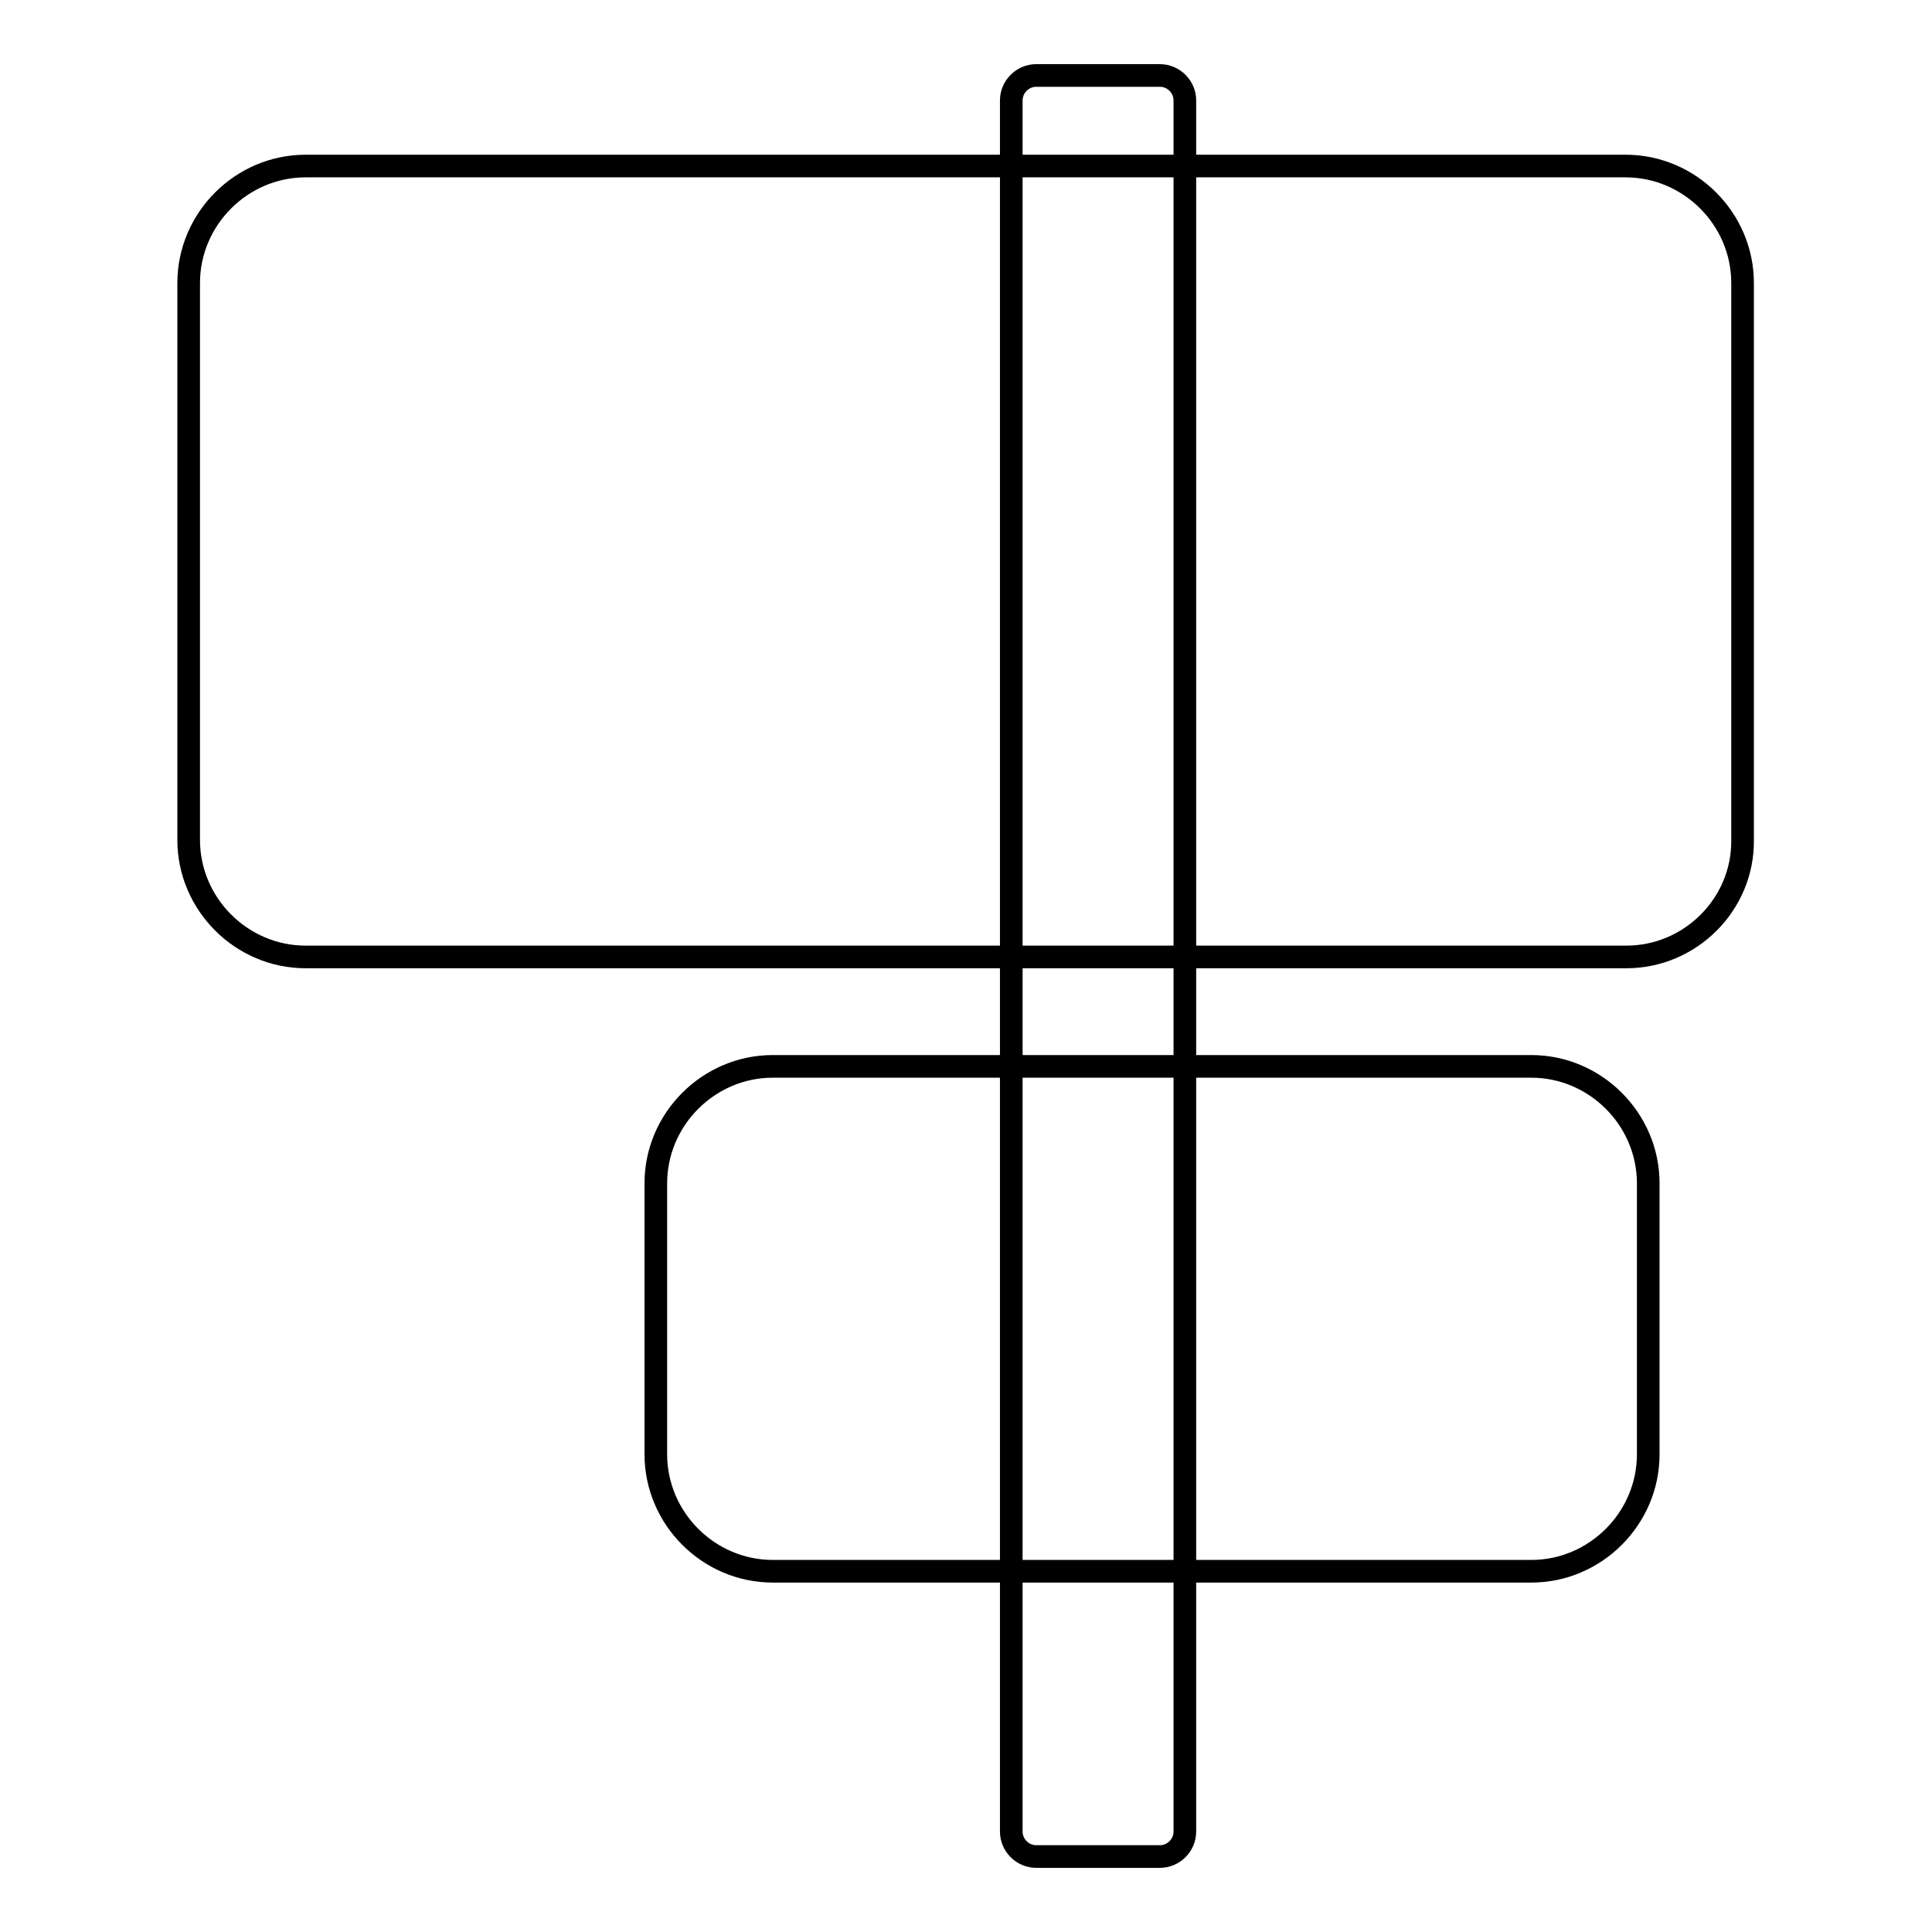 <?xml version="1.0" encoding="utf-8"?>
<!-- Svg Vector Icons : http://www.onlinewebfonts.com/icon -->
<!DOCTYPE svg PUBLIC "-//W3C//DTD SVG 1.1//EN" "http://www.w3.org/Graphics/SVG/1.1/DTD/svg11.dtd">
<svg version="1.1" xmlns="http://www.w3.org/2000/svg" xmlns:xlink="http://www.w3.org/1999/xlink" x="0px" y="0px" viewBox="0 0 256 256" enable-background="new 0 0 256 256" xml:space="preserve">
<g><g><path stroke-width="3" fill-opacity="0" stroke="#000000"  d="M215.5,126.8H40.5c-8.5,0-15.5-7-15.5-15.5V37.5c0-8.5,7-15.5,15.5-15.5h174.9c8.5,0,15.5,7,15.5,15.5v73.8C231,119.8,224,126.8,215.5,126.8z"/><path stroke-width="3" fill-opacity="0" stroke="#000000"  d="M202.9,208.2H102.4c-8.5,0-15.5-7-15.5-15.5v-35.9c0-8.5,7-15.5,15.5-15.5h100.5c8.5,0,15.5,7,15.5,15.5v35.9C218.4,201.2,211.4,208.2,202.9,208.2z"/><path stroke-width="3" fill-opacity="0" stroke="#000000"  d="M153.7,246h-16.4c-1.8,0-3.3-1.5-3.3-3.3V13.3c0-1.8,1.5-3.3,3.3-3.3h16.4c1.8,0,3.3,1.5,3.3,3.3v229.4C157,244.5,155.5,246,153.7,246z"/></g></g>
</svg>